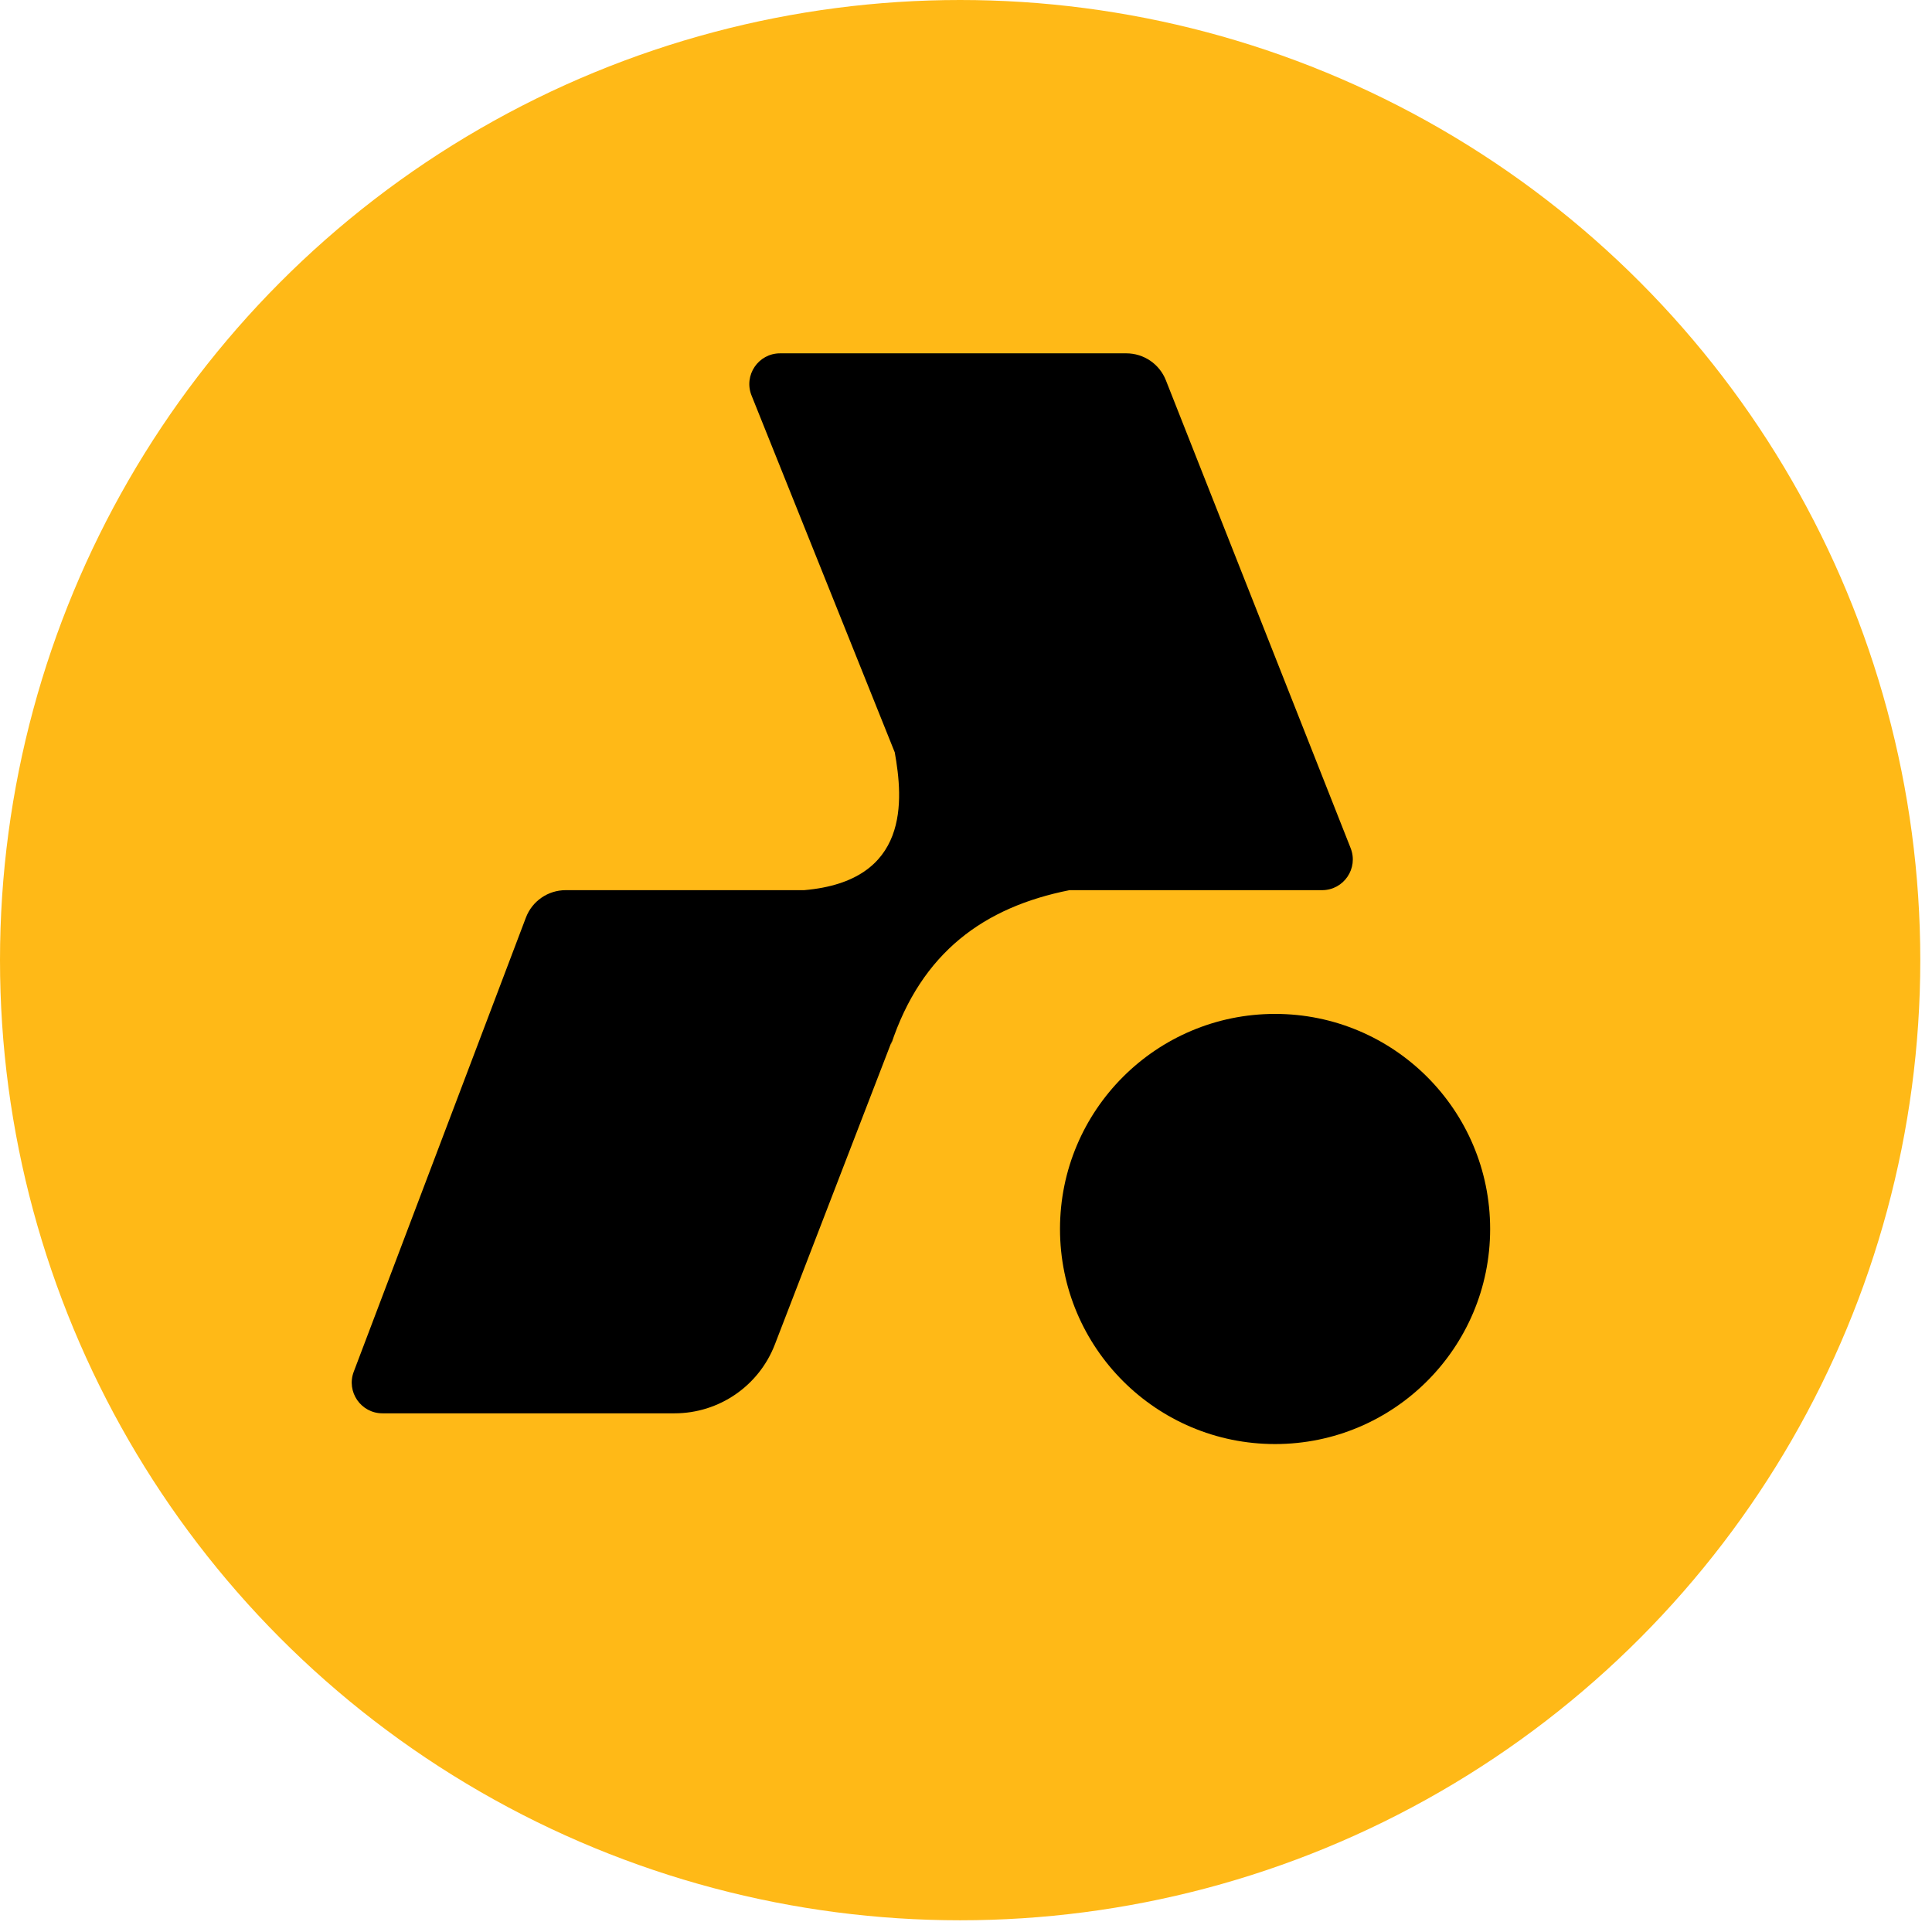 <svg xmlns="http://www.w3.org/2000/svg" width="159" height="159" viewBox="0 0 159 159" fill="none">
<circle cx="79.018" cy="79.018" r="79.018" fill="#FFB917"/>
<path d="M122.636 101.143C122.636 110.918 114.711 118.843 104.936 118.843C95.16 118.843 87.236 110.918 87.236 101.143C87.236 91.367 95.16 83.443 104.936 83.443C114.711 83.443 122.636 91.367 122.636 101.143Z" fill="black"/>
<path fill-rule="evenodd" clip-rule="evenodd" d="M73.637 61.918C74.329 65.802 74.932 72.507 66.174 73.259H46.552C45.098 73.259 43.796 74.158 43.28 75.518L29.113 112.889C28.485 114.544 29.708 116.314 31.477 116.314H55.512C59.171 116.314 62.453 114.063 63.769 110.649L73.397 85.683L73.329 85.972C75.85 78.359 80.997 74.656 88.016 73.259H108.804C110.588 73.259 111.811 71.461 111.156 69.802L95.948 31.292C95.42 29.956 94.13 29.079 92.693 29.079H64.198C62.408 29.079 61.185 30.888 61.851 32.549L73.637 61.918Z" fill="black"/>
</svg>